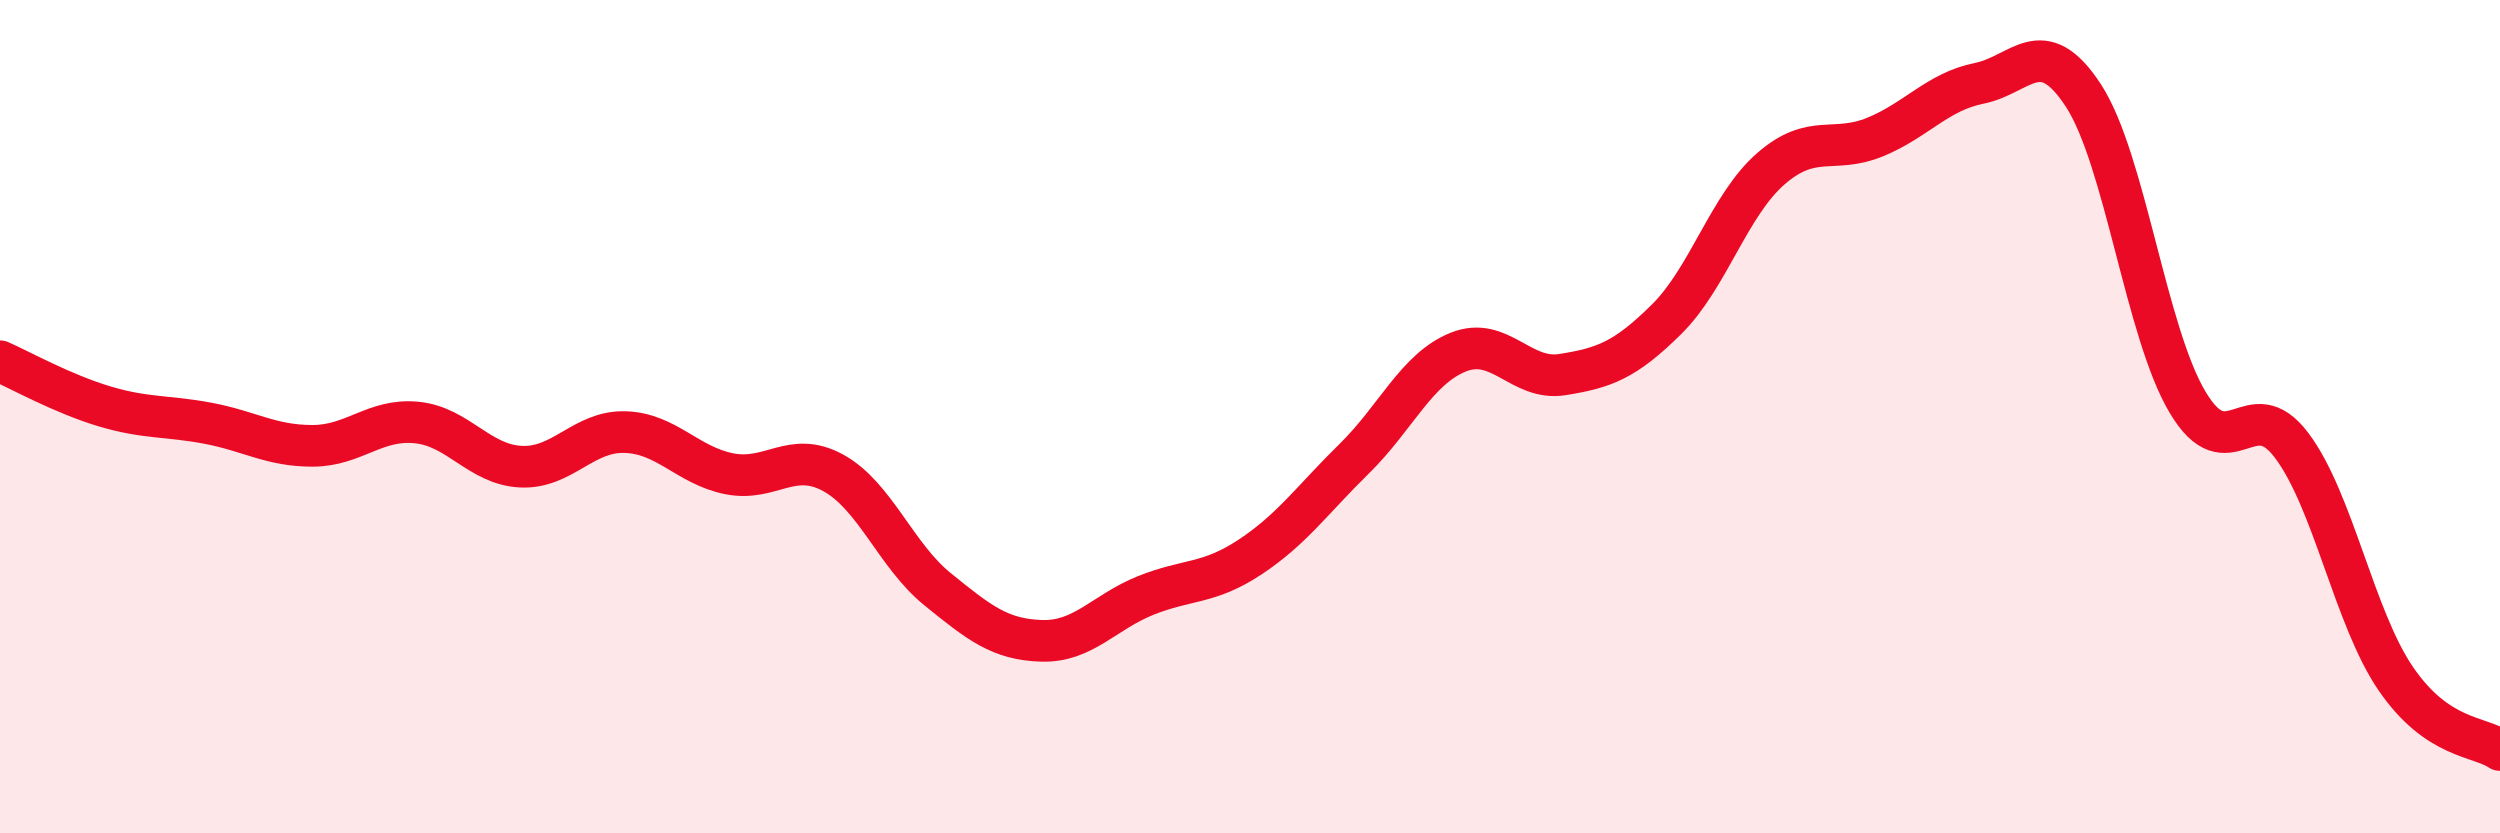 
    <svg width="60" height="20" viewBox="0 0 60 20" xmlns="http://www.w3.org/2000/svg">
      <path
        d="M 0,8.67 C 0.5,8.89 1.5,9.45 2.5,9.75 C 3.5,10.05 4,9.97 5,10.16 C 6,10.35 6.5,10.7 7.5,10.7 C 8.5,10.7 9,10.04 10,10.14 C 11,10.24 11.5,11.15 12.5,11.2 C 13.5,11.25 14,10.34 15,10.37 C 16,10.4 16.5,11.17 17.5,11.37 C 18.5,11.57 19,10.8 20,11.35 C 21,11.9 21.5,13.33 22.5,14.14 C 23.5,14.95 24,15.35 25,15.38 C 26,15.41 26.5,14.69 27.5,14.29 C 28.5,13.89 29,14.03 30,13.37 C 31,12.71 31.5,11.99 32.5,11.01 C 33.5,10.03 34,8.85 35,8.45 C 36,8.05 36.5,9.15 37.5,8.99 C 38.5,8.83 39,8.65 40,7.66 C 41,6.67 41.5,4.92 42.5,4.05 C 43.5,3.18 44,3.7 45,3.29 C 46,2.88 46.5,2.2 47.5,2 C 48.5,1.8 49,0.76 50,2.29 C 51,3.82 51.5,7.97 52.5,9.65 C 53.5,11.33 54,9.36 55,10.69 C 56,12.02 56.5,14.83 57.5,16.29 C 58.5,17.75 59.5,17.66 60,18L60 20L0 20Z"
        fill="#EB0A25"
        opacity="0.1"
        stroke-linecap="round"
        stroke-linejoin="round"
      />
      <path
        d="M 0,8.67 C 0.5,8.89 1.5,9.45 2.5,9.75 C 3.5,10.05 4,9.97 5,10.16 C 6,10.35 6.5,10.7 7.5,10.7 C 8.5,10.7 9,10.04 10,10.14 C 11,10.24 11.5,11.15 12.5,11.2 C 13.5,11.25 14,10.34 15,10.37 C 16,10.4 16.5,11.17 17.5,11.37 C 18.5,11.57 19,10.8 20,11.35 C 21,11.9 21.5,13.33 22.5,14.14 C 23.5,14.95 24,15.35 25,15.38 C 26,15.41 26.5,14.69 27.5,14.29 C 28.5,13.89 29,14.03 30,13.37 C 31,12.71 31.5,11.99 32.5,11.01 C 33.5,10.03 34,8.85 35,8.45 C 36,8.05 36.5,9.15 37.5,8.99 C 38.5,8.83 39,8.65 40,7.66 C 41,6.67 41.5,4.92 42.5,4.05 C 43.5,3.18 44,3.7 45,3.29 C 46,2.88 46.5,2.2 47.5,2 C 48.5,1.8 49,0.76 50,2.29 C 51,3.82 51.5,7.97 52.5,9.65 C 53.5,11.33 54,9.36 55,10.69 C 56,12.02 56.5,14.83 57.5,16.29 C 58.5,17.75 59.5,17.66 60,18"
        stroke="#EB0A25"
        stroke-width="1"
        fill="none"
        stroke-linecap="round"
        stroke-linejoin="round"
      />
    </svg>
  